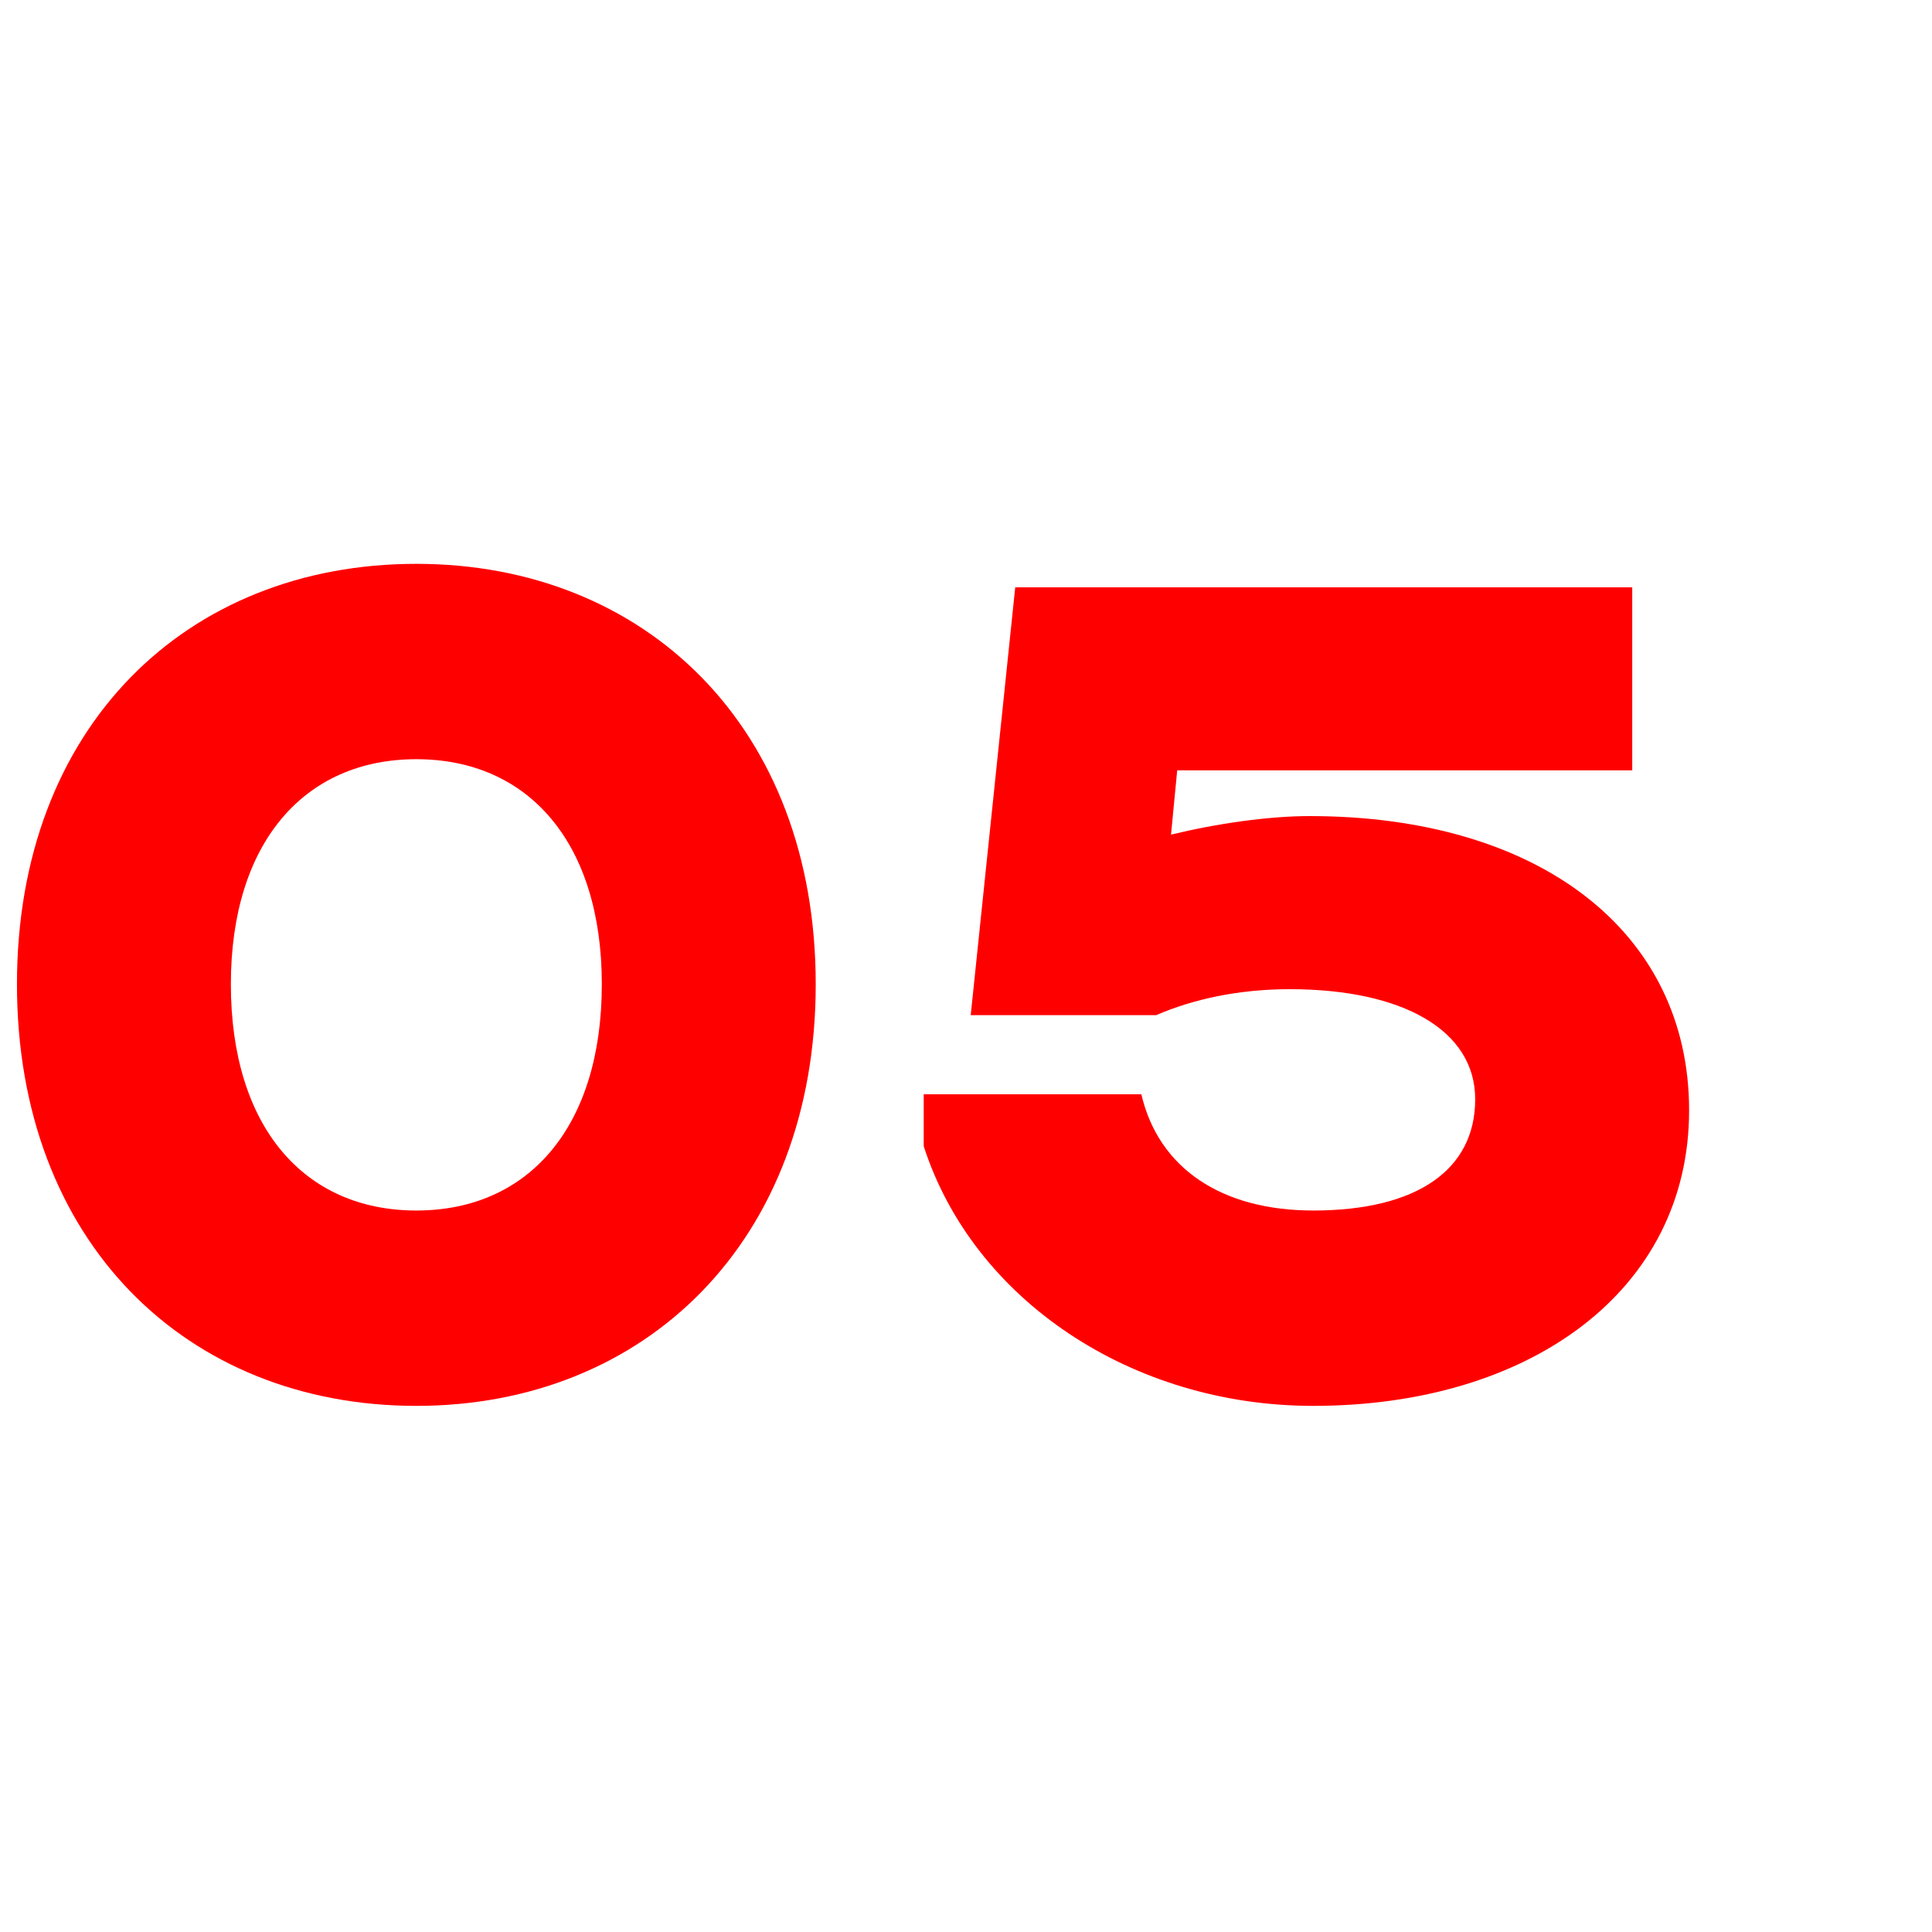 <svg width="50" height="50" viewBox="0 0 50 50" fill="none" xmlns="http://www.w3.org/2000/svg">
<path d="M10.775 36.384C4.823 36.384 0.439 32.128 0.439 25.472C0.439 18.816 4.823 14.592 10.775 14.592C16.695 14.592 21.111 18.816 21.111 25.472C21.111 32.128 16.695 36.384 10.775 36.384ZM10.775 19.648C7.863 19.648 5.975 21.824 5.975 25.472C5.975 29.152 7.863 31.328 10.775 31.328C13.688 31.328 15.575 29.152 15.575 25.472C15.575 21.824 13.688 19.648 10.775 19.648Z" fill="#FF0000"/>
<path d="M33.986 36.384C29.282 36.384 25.186 33.632 23.906 29.664V28.32H29.538C29.986 30.24 31.618 31.328 33.986 31.328C36.674 31.328 38.178 30.272 38.178 28.448C38.178 26.656 36.29 25.6 33.378 25.6C32.066 25.6 30.882 25.856 29.922 26.272H25.122L26.274 15.2H42.242V19.936H30.466L30.306 21.6C31.49 21.312 32.834 21.12 33.89 21.12C39.81 21.12 43.714 24.096 43.714 28.736C43.714 33.408 39.586 36.384 33.986 36.384Z" fill="#FF0000"/>
</svg>
